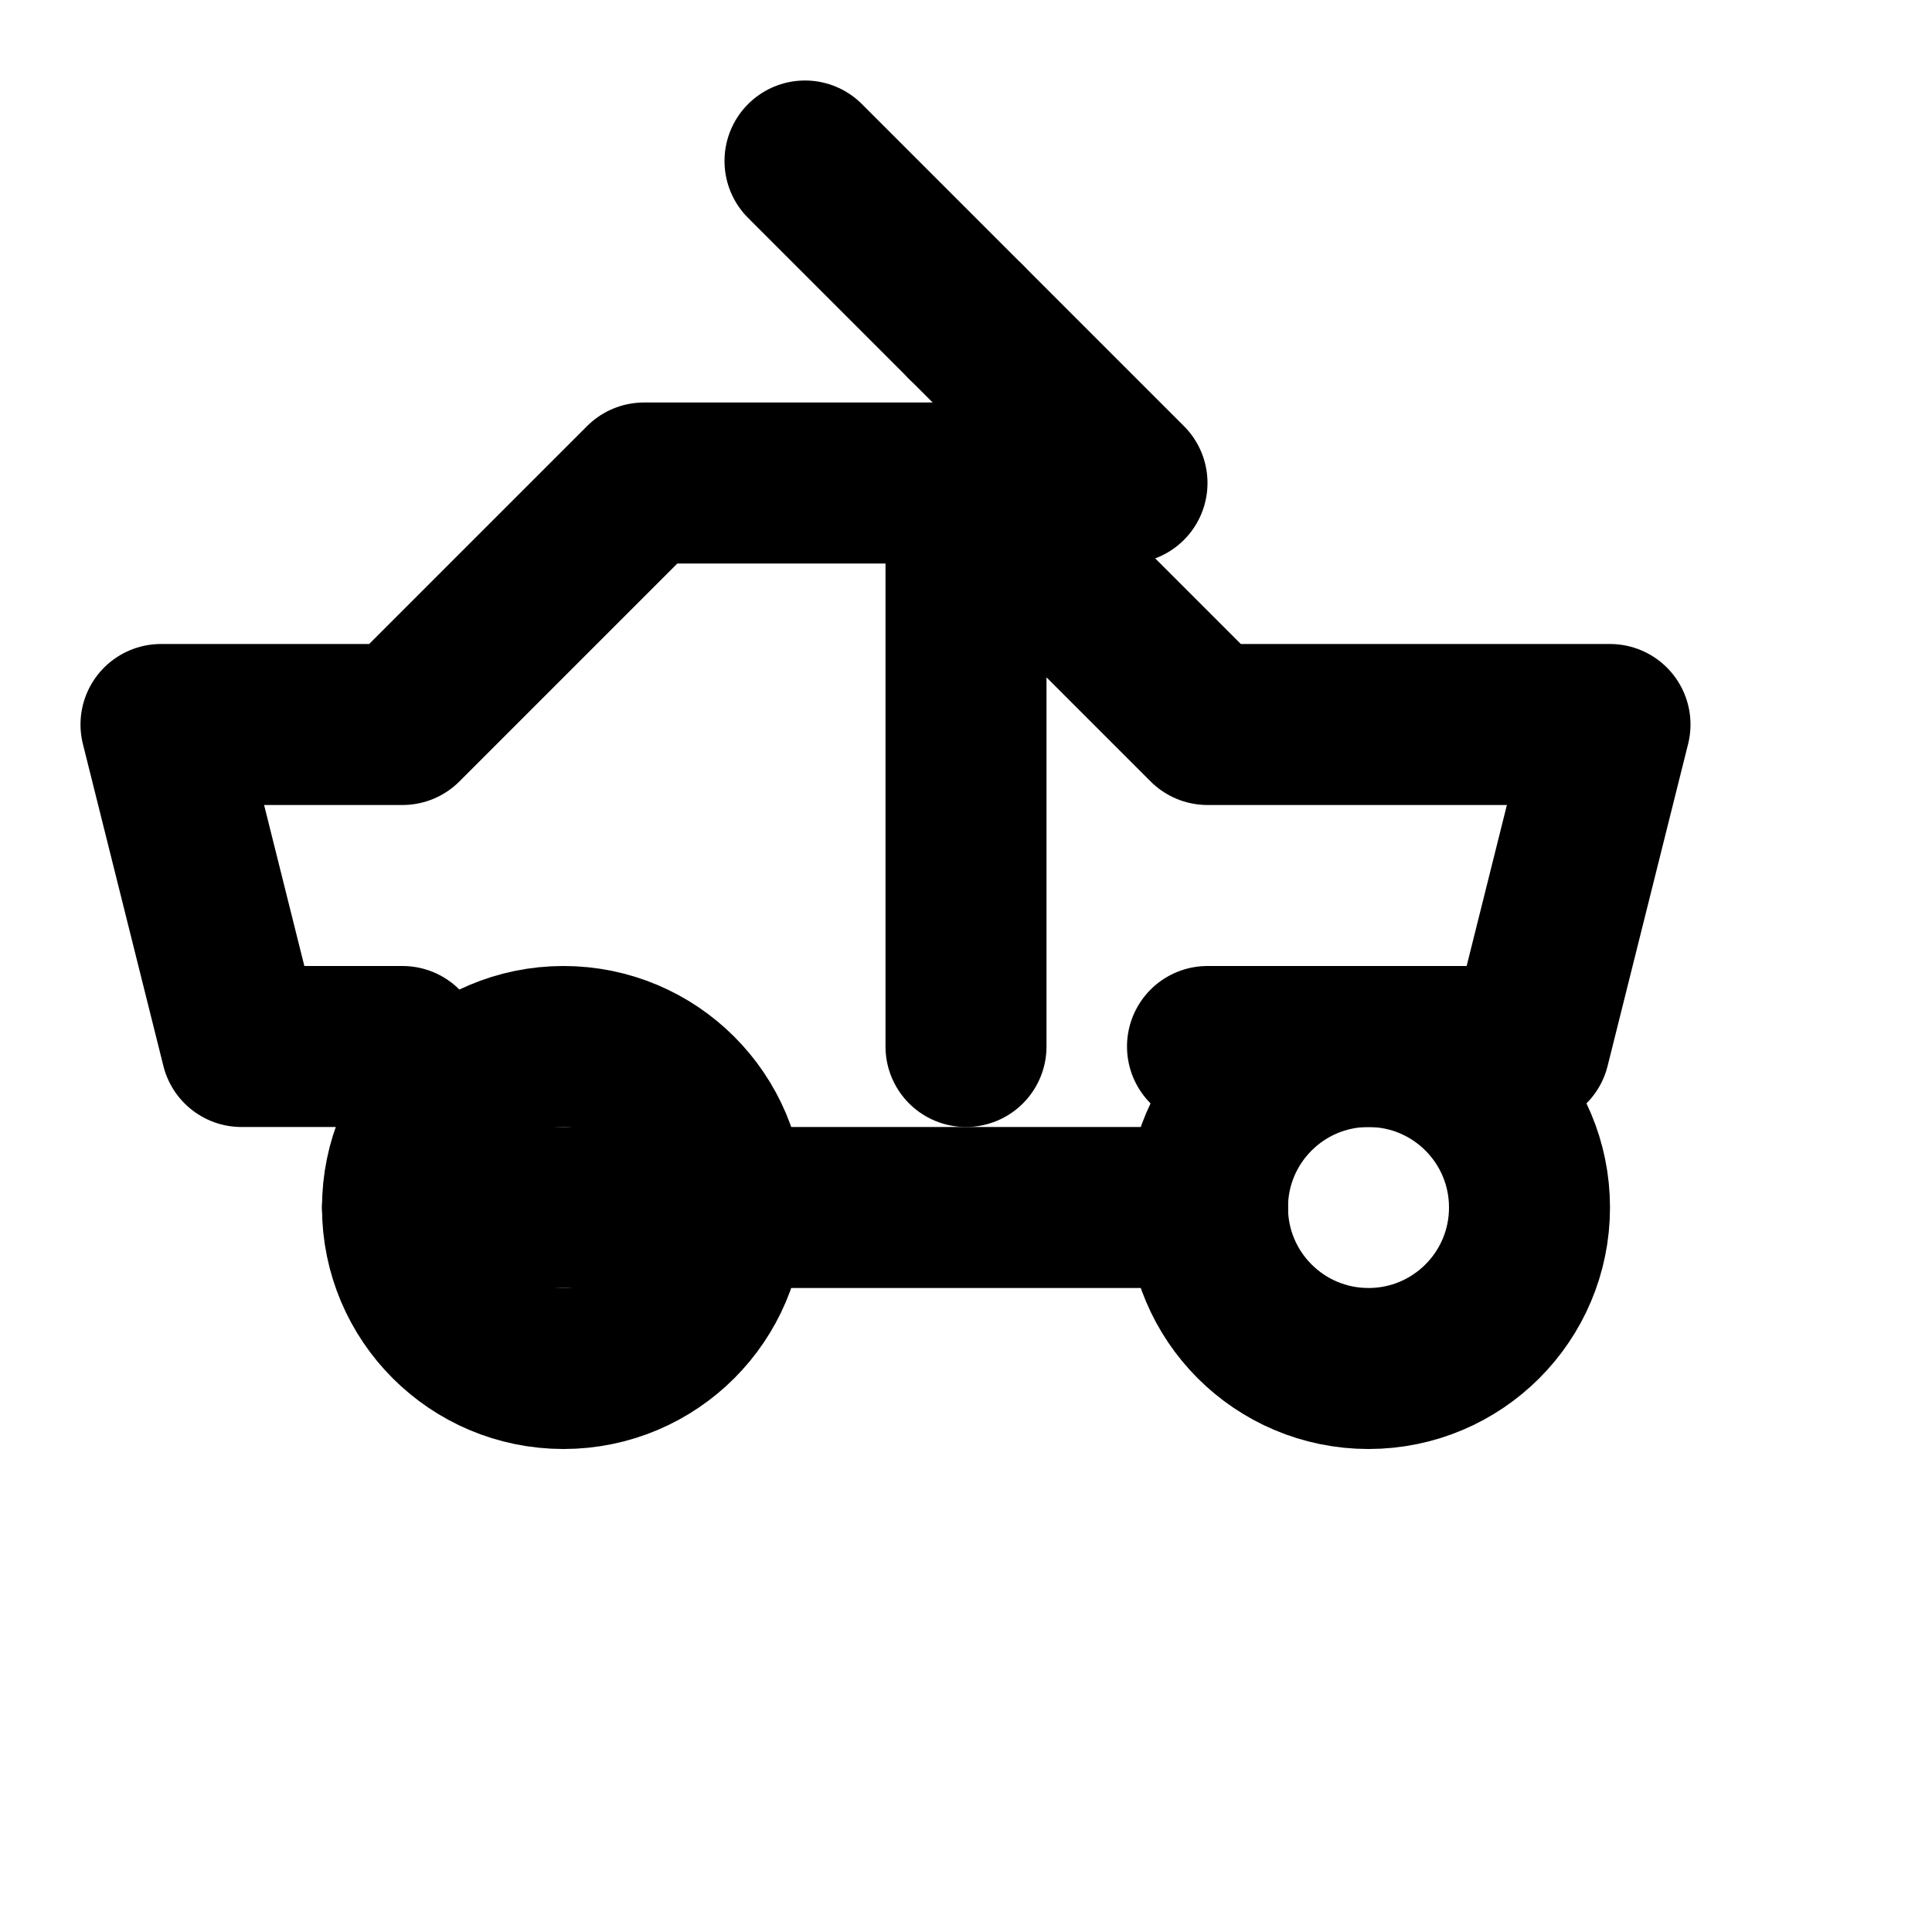 <svg width="24" height="24" viewBox="0 0 24 24" fill="none" xmlns="http://www.w3.org/2000/svg">
  <path d="M7 17C8.105 17 9 16.105 9 15C9 13.895 8.105 13 7 13C5.895 13 5 13.895 5 15C5 16.105 5.895 17 7 17Z" stroke="currentColor" stroke-width="2" fill="none"/>
  <path d="M17 17C18.105 17 19 16.105 19 15C19 13.895 18.105 13 17 13C15.895 13 15 13.895 15 15C15 16.105 15.895 17 17 17Z" stroke="currentColor" stroke-width="2" fill="none"/>
  <path d="M5 15H15" stroke="currentColor" stroke-width="2" stroke-linecap="round"/>
  <path d="M12 6L15 9H20L19 13H15M12 6H8L5 9H2L3 13H5M12 6V13" stroke="currentColor" stroke-width="2" stroke-linecap="round" stroke-linejoin="round"/>
  <path d="M10 2L14 6" stroke="currentColor" stroke-width="2" stroke-linecap="round"/>
  <circle cx="12" cy="4" r="1" fill="currentColor"/>
</svg>